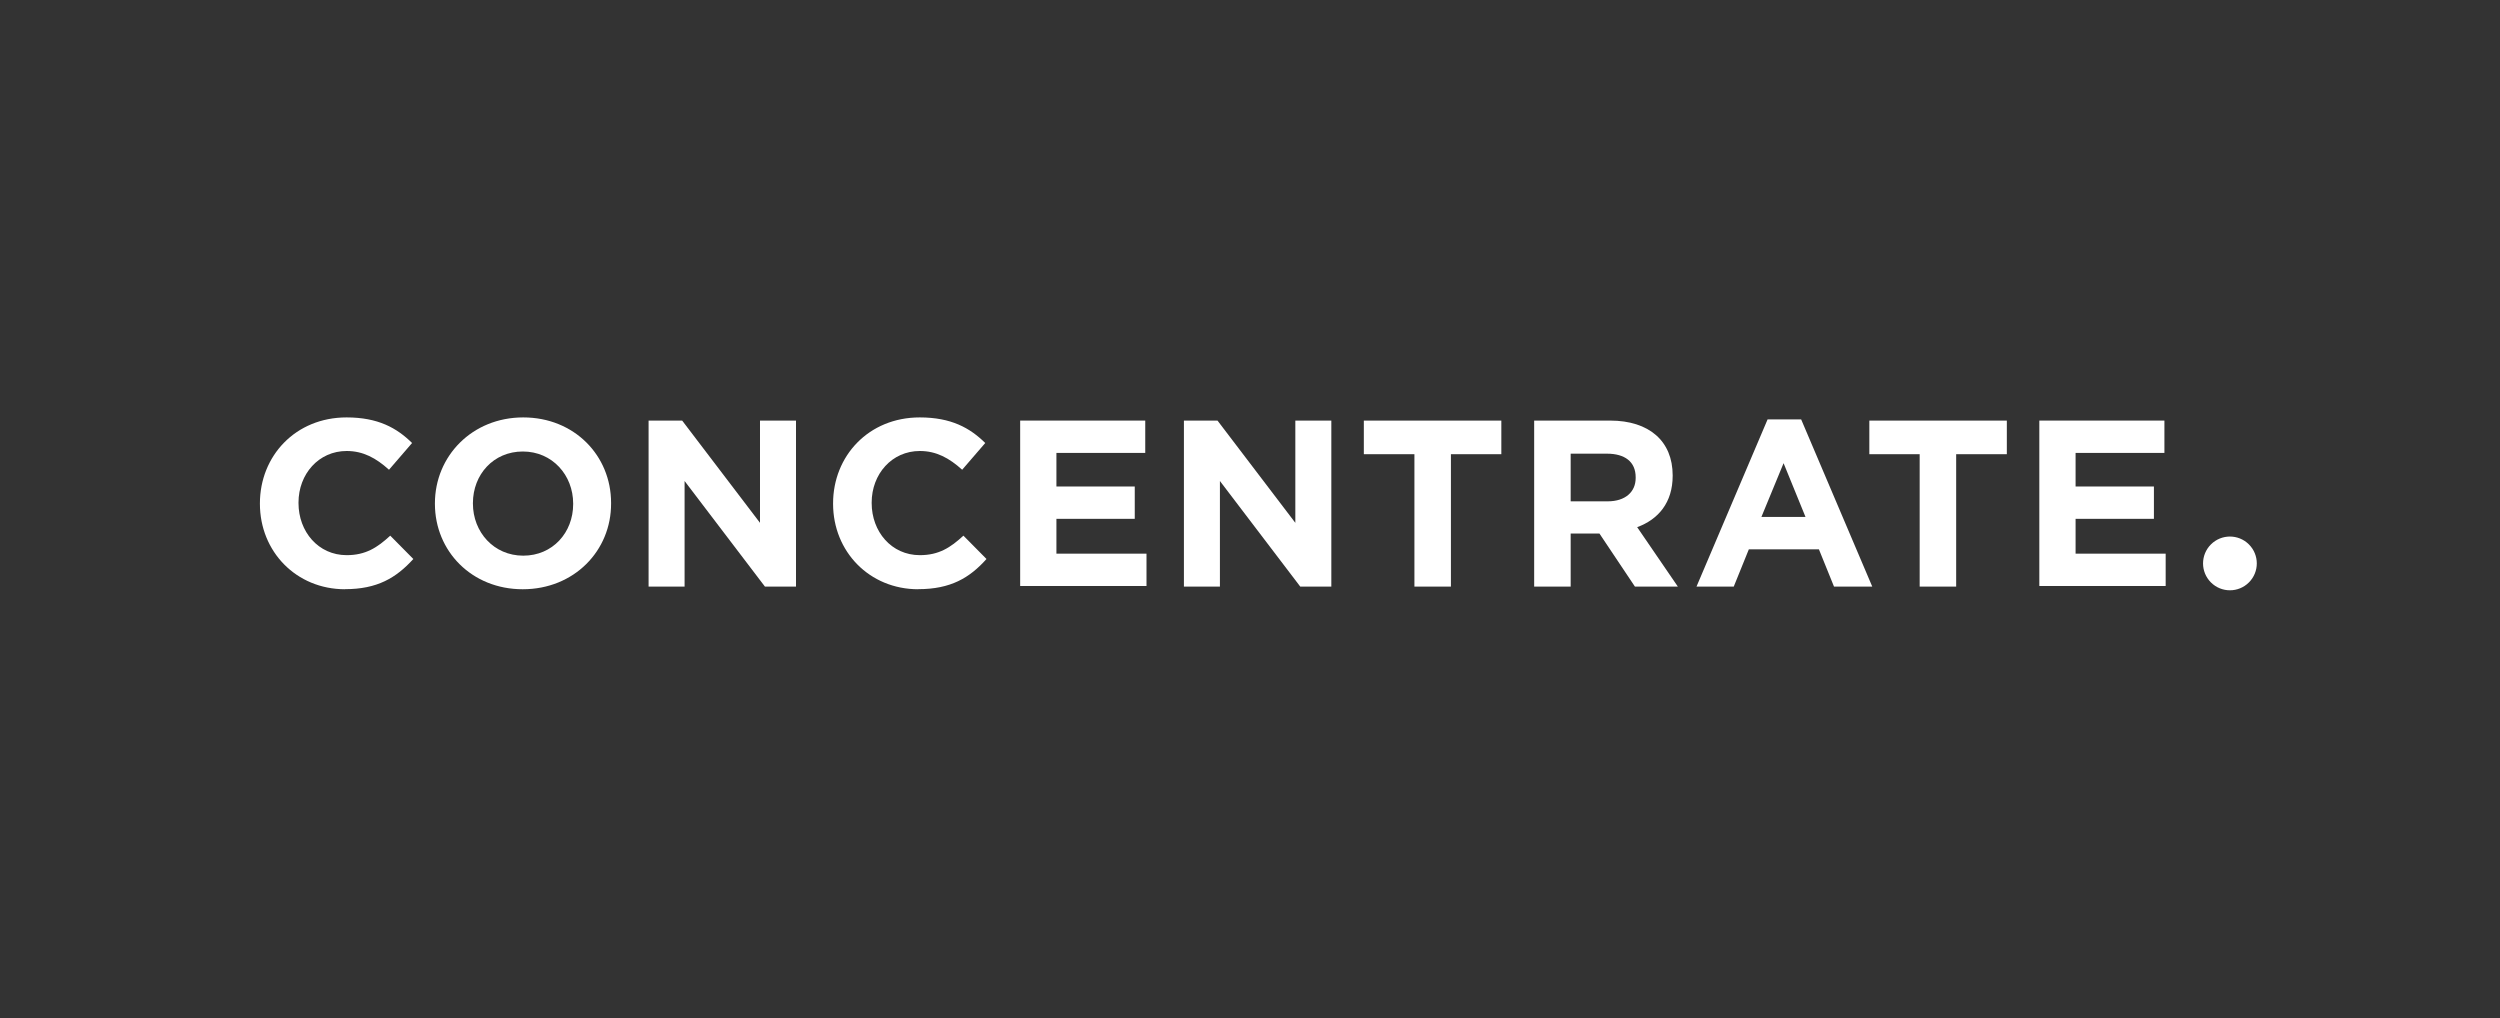 <?xml version="1.0" encoding="UTF-8"?><svg id="concentrate" xmlns="http://www.w3.org/2000/svg" viewBox="0 0 300 122.2"><rect x="0" y="0" width="300" height="122.2" fill="#333333" stroke="none"/><defs><style>.cls-1{fill:#fff;}</style></defs><path class="cls-1" d="M269.87,69.89c-1.26,1.26-3.3,1.26-4.56,0s-1.26-3.3,0-4.56c1.26-1.26,3.3-1.26,4.56,0s1.26,3.3,0,4.56Z"/><path class="cls-1" d="M41.41,70.71c-5.87,0-10.22-4.53-10.22-10.25v-.06c0-5.67,4.26-10.31,10.4-10.31,3.77,0,6.02,1.26,7.86,3.07l-2.77,3.21c-1.55-1.4-3.1-2.25-5.08-2.25-3.36,0-5.78,2.77-5.78,6.19v.06c0,3.42,2.37,6.25,5.78,6.25,2.28,0,3.68-.91,5.23-2.34l2.77,2.8c-2.07,2.28-4.35,3.62-8.18,3.62Z"/><path class="cls-1" d="M62.73,70.71c-6.13,0-10.54-4.58-10.54-10.25v-.06c0-5.67,4.47-10.31,10.6-10.31s10.54,4.58,10.54,10.25v.06c.03,5.69-4.44,10.31-10.6,10.31ZM68.78,60.43c0-3.42-2.51-6.25-6.04-6.25s-5.99,2.77-5.99,6.19v.06c0,3.42,2.51,6.25,6.04,6.25s5.99-2.77,5.99-6.19v-.06Z"/><path class="cls-1" d="M91.79,70.39l-9.64-12.67v12.67h-4.32v-19.92h4.03l9.34,12.27v-12.27h4.32v19.92s-3.74,0-3.74,0Z"/><path class="cls-1" d="M110.19,70.71c-5.87,0-10.22-4.53-10.22-10.25v-.06c0-5.67,4.26-10.31,10.4-10.31,3.77,0,6.02,1.26,7.86,3.07l-2.77,3.21c-1.55-1.4-3.1-2.25-5.08-2.25-3.36,0-5.78,2.77-5.78,6.19v.06c0,3.42,2.37,6.25,5.78,6.25,2.28,0,3.68-.91,5.23-2.34l2.77,2.8c-2.04,2.28-4.32,3.62-8.18,3.62Z"/><path class="cls-1" d="M122.42,70.39v-19.92h15.01v3.88h-10.66v4.03h9.4v3.88h-9.4v4.18h10.81v3.88h-15.16v.06Z"/><path class="cls-1" d="M156.03,70.39l-9.64-12.67v12.67h-4.32v-19.92h4.03l9.34,12.27v-12.27h4.32v19.92s-3.74,0-3.74,0Z"/><path class="cls-1" d="M174.11,54.5v15.89h-4.38v-15.89h-6.07v-4.03h16.5v4.03s-6.05,0-6.05,0Z"/><path class="cls-1" d="M196.19,70.39l-4.26-6.37h-3.45v6.37h-4.38v-19.92h9.11c4.7,0,7.51,2.48,7.51,6.57v.06c0,3.21-1.72,5.23-4.26,6.16l4.88,7.13h-5.14ZM196.28,57.27c0-1.87-1.31-2.83-3.45-2.83h-4.35v5.72h4.44c2.13,0,3.36-1.14,3.36-2.8v-.09Z"/><path class="cls-1" d="M220.08,70.39l-1.81-4.47h-8.41l-1.81,4.47h-4.47l8.53-20.06h4.03l8.53,20.06h-4.58ZM214.03,55.58l-2.66,6.45h5.29l-2.63-6.45Z"/><path class="cls-1" d="M234.74,54.5v15.89h-4.38v-15.89h-6.04v-4.03h16.5v4.03s-6.07,0-6.07,0Z"/><path class="cls-1" d="M244.72,70.39v-19.92h15.01v3.88h-10.66v4.03h9.4v3.88h-9.4v4.18h10.81v3.88h-15.16v.06Z"/></svg>